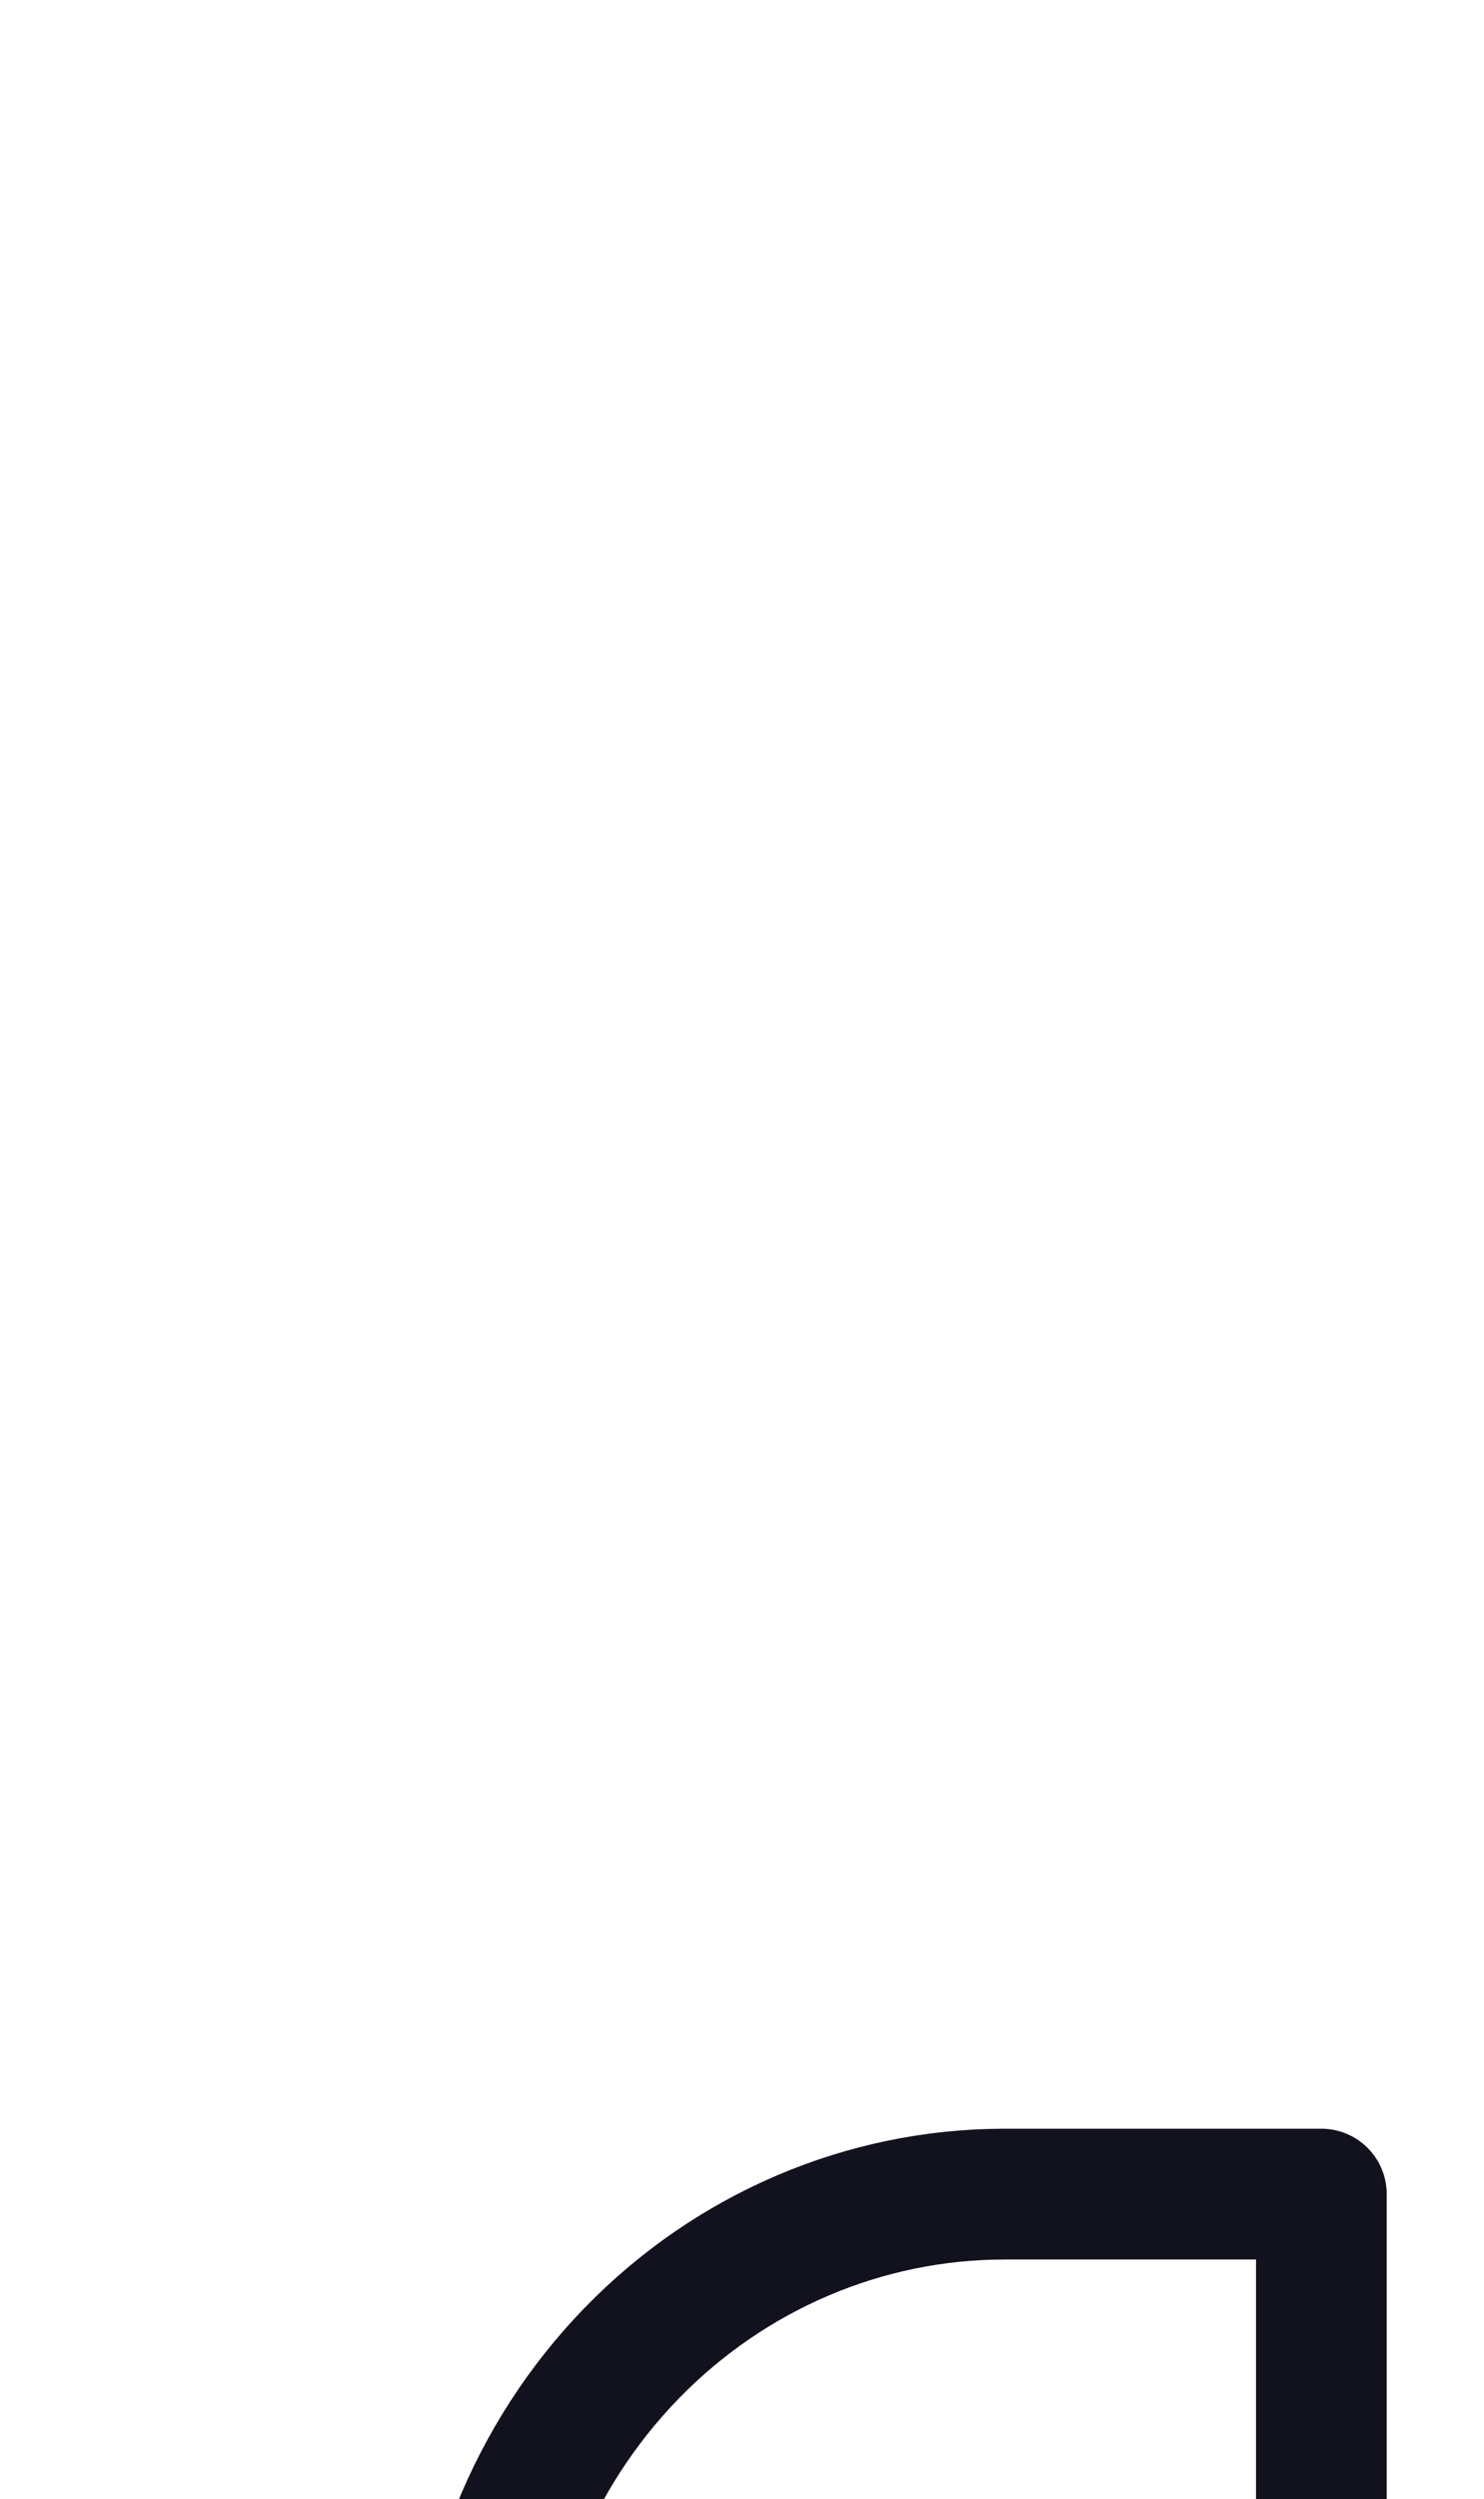 <svg fill="none" xmlns="http://www.w3.org/2000/svg" viewBox="19.9 11.9 10.22 17.2">
<g filter="url(#filter0_dd_1117_9395)">
<path d="M29 13H26.818C25.854 13 24.929 13.395 24.247 14.098C23.565 14.802 23.182 15.755 23.182 16.75V19H21V22H23.182V28H26.091V22H28.273L29 19H26.091V16.75C26.091 16.551 26.168 16.36 26.304 16.22C26.44 16.079 26.625 16 26.818 16H29V13Z" stroke="#11121D" stroke-width="0.9" stroke-linecap="round" stroke-linejoin="round"/>
</g>
<defs>
<filter id="filter0_dd_1117_9395" x="-5" y="-1" width="60" height="60" filterUnits="userSpaceOnUse" color-interpolation-filters="sRGB">
<feFlood flood-opacity="0" result="BackgroundImageFix"/>
<feColorMatrix in="SourceAlpha" type="matrix" values="0 0 0 0 0 0 0 0 0 0 0 0 0 0 0 0 0 0 127 0" result="hardAlpha"/>
<feMorphology radius="4" operator="erode" in="SourceAlpha" result="effect1_dropShadow_1117_9395"/>
<feOffset dy="8"/>
<feGaussianBlur stdDeviation="12"/>
<feColorMatrix type="matrix" values="0 0 0 0 0.094 0 0 0 0 0.153 0 0 0 0 0.294 0 0 0 0.08 0"/>
<feBlend mode="normal" in2="BackgroundImageFix" result="effect1_dropShadow_1117_9395"/>
<feColorMatrix in="SourceAlpha" type="matrix" values="0 0 0 0 0 0 0 0 0 0 0 0 0 0 0 0 0 0 127 0" result="hardAlpha"/>
<feMorphology radius="6" operator="erode" in="SourceAlpha" result="effect2_dropShadow_1117_9395"/>
<feOffset dy="6"/>
<feGaussianBlur stdDeviation="6"/>
<feColorMatrix type="matrix" values="0 0 0 0 0.094 0 0 0 0 0.153 0 0 0 0 0.294 0 0 0 0.12 0"/>
<feBlend mode="normal" in2="effect1_dropShadow_1117_9395" result="effect2_dropShadow_1117_9395"/>
<feBlend mode="normal" in="SourceGraphic" in2="effect2_dropShadow_1117_9395" result="shape"/>
</filter>
</defs>
</svg>